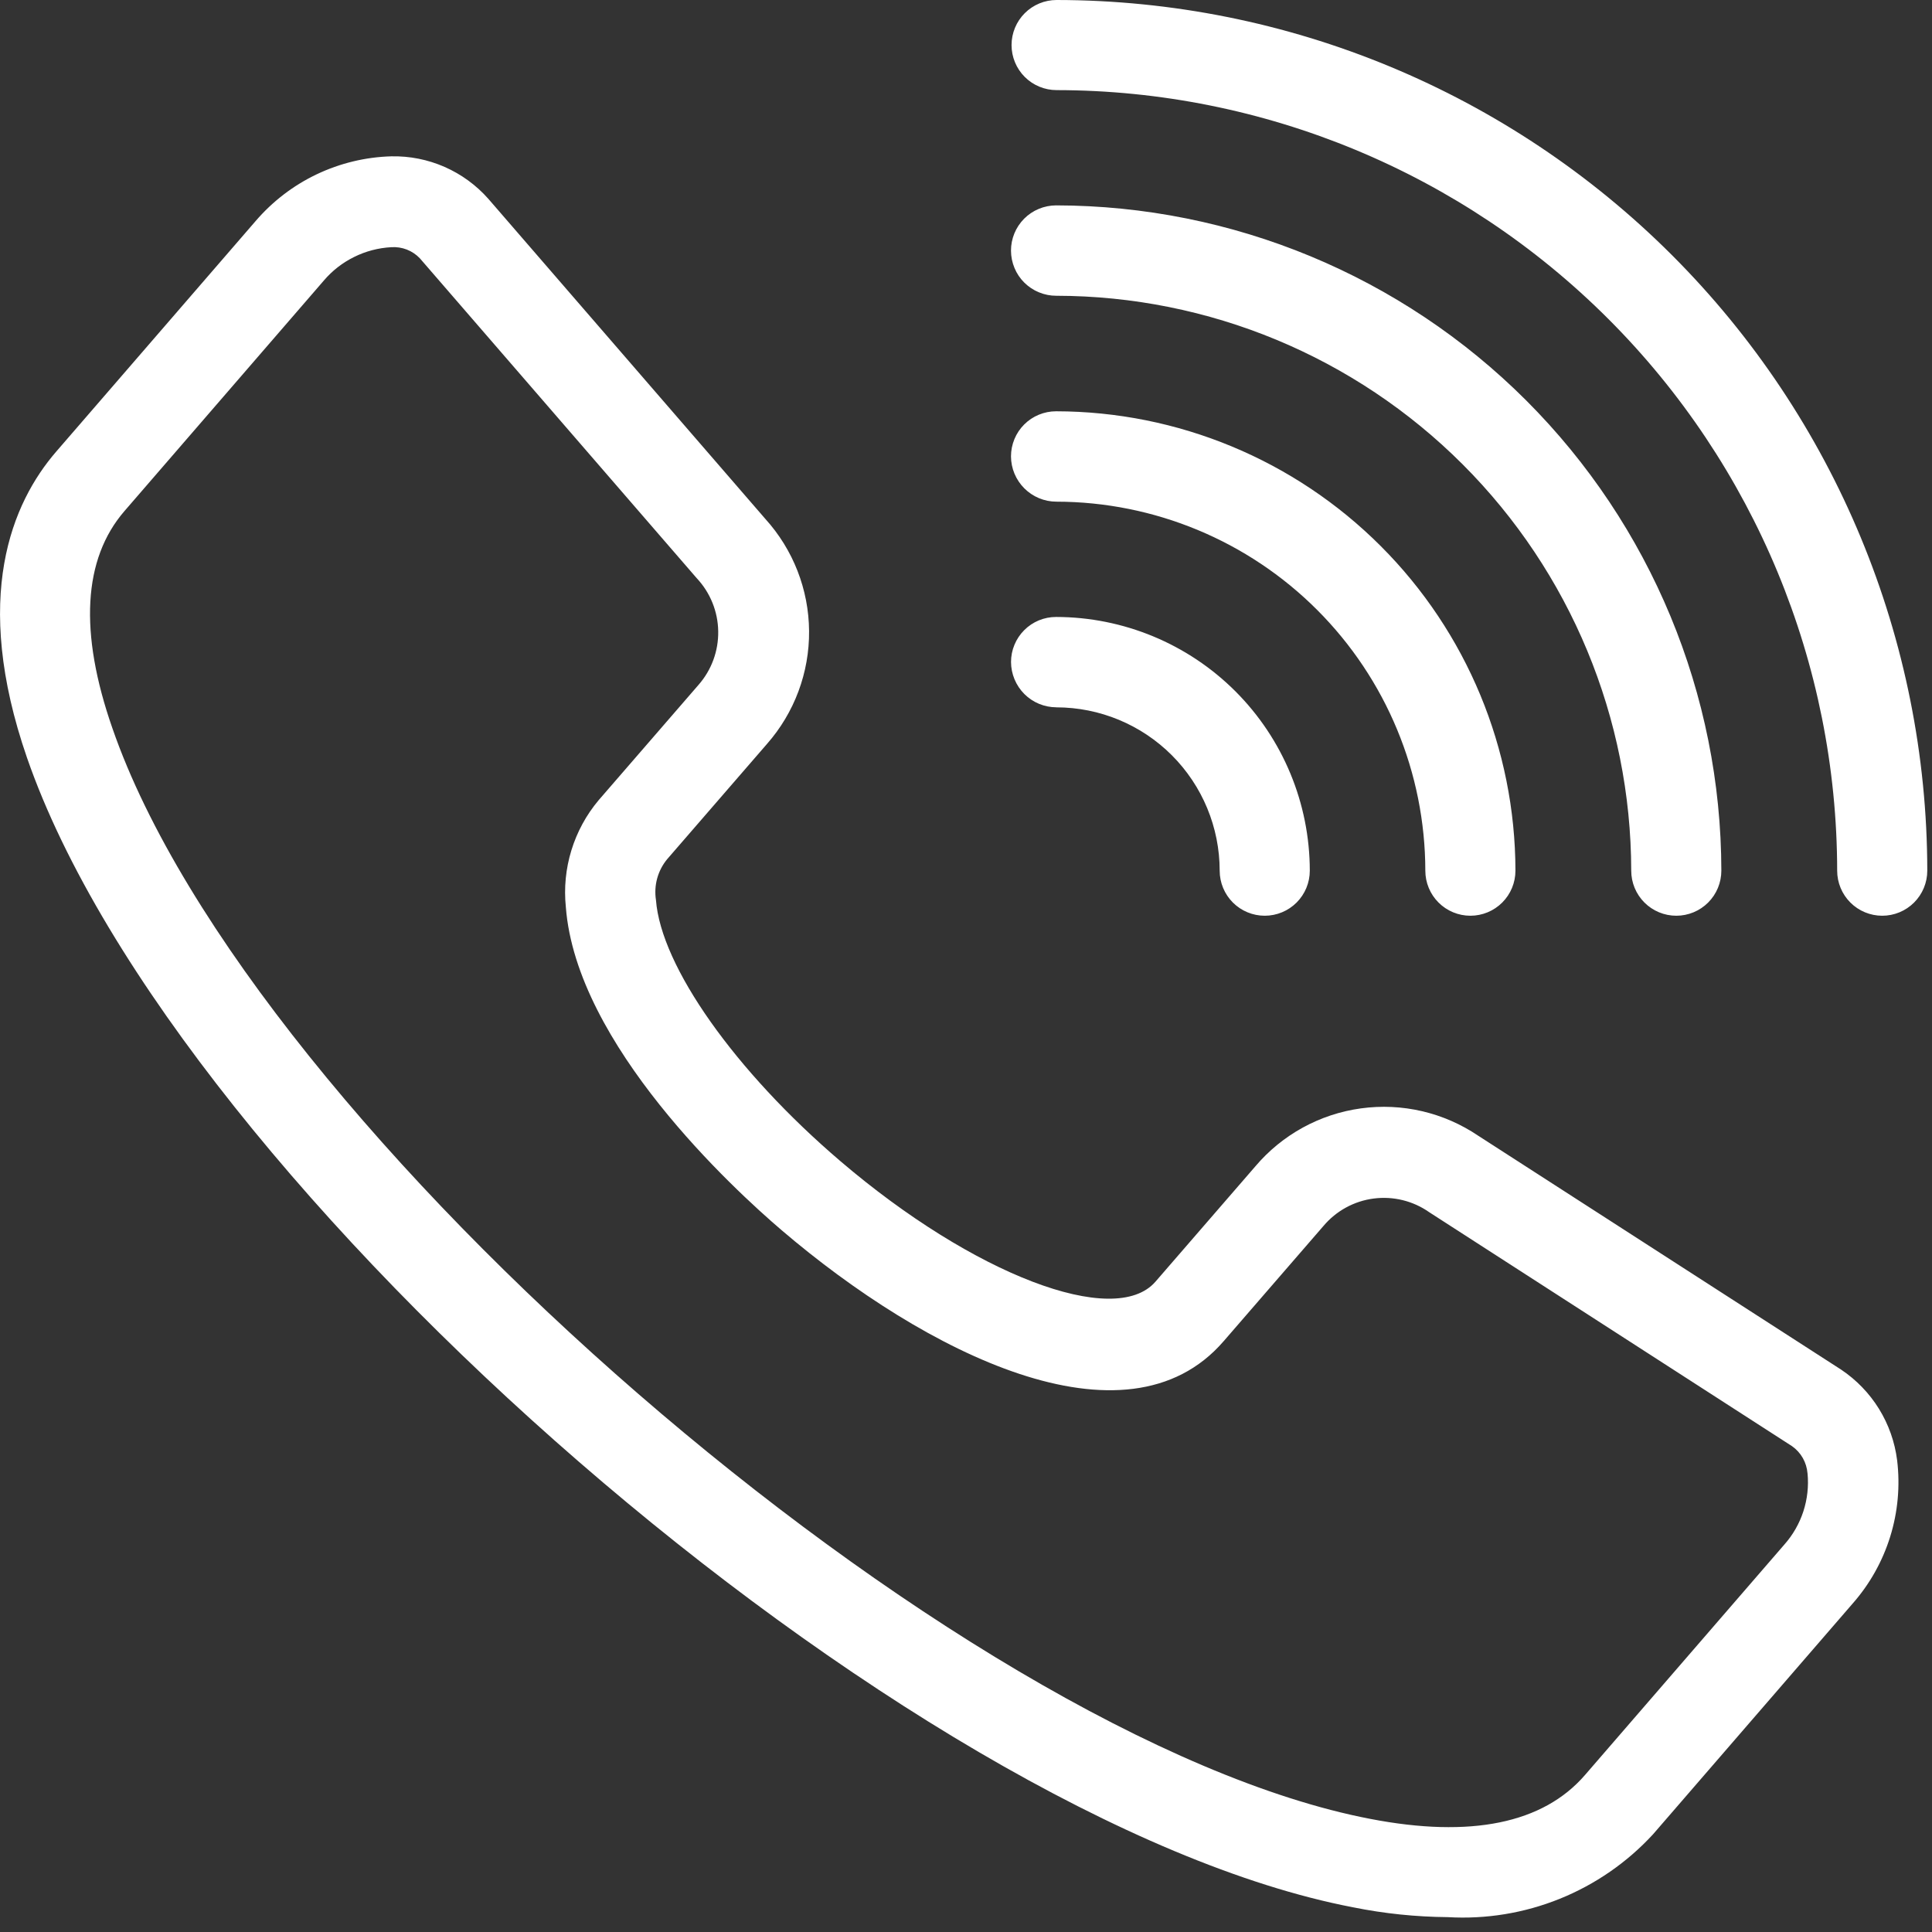 <svg width="59" height="59" viewBox="0 0 59 59" fill="none" xmlns="http://www.w3.org/2000/svg">
<rect x="0" y="0" width="59" height="59" fill="#333333" stroke="none"/>
<path d="M58.856 26.589C58.856 26.954 58.711 27.304 58.453 27.562C58.195 27.82 57.845 27.965 57.48 27.965C57.115 27.965 56.765 27.82 56.507 27.562C56.249 27.304 56.104 26.954 56.104 26.589C56.098 20.269 53.585 14.209 49.116 9.74C44.647 5.271 38.587 2.758 32.267 2.752C31.902 2.752 31.552 2.607 31.294 2.349C31.036 2.091 30.891 1.741 30.891 1.376C30.891 1.011 31.036 0.661 31.294 0.403C31.552 0.145 31.902 0 32.267 0C39.317 0.006 46.077 2.809 51.062 7.794C56.047 12.78 58.85 19.539 58.856 26.589ZM32.259 9.032C36.913 9.038 41.376 10.889 44.667 14.181C47.958 17.472 49.809 21.934 49.815 26.589C49.815 26.954 49.96 27.304 50.218 27.562C50.476 27.82 50.826 27.965 51.191 27.965C51.556 27.965 51.906 27.82 52.164 27.562C52.422 27.304 52.567 26.954 52.567 26.589C52.56 21.203 50.417 16.039 46.609 12.23C42.8 8.422 37.636 6.279 32.25 6.272C32.069 6.273 31.889 6.309 31.722 6.379C31.555 6.448 31.403 6.551 31.275 6.679C31.148 6.808 31.046 6.96 30.977 7.128C30.909 7.295 30.873 7.475 30.874 7.656C30.875 7.837 30.911 8.017 30.981 8.184C31.05 8.351 31.152 8.503 31.281 8.631C31.41 8.758 31.562 8.86 31.73 8.928C31.897 8.997 32.077 9.033 32.258 9.032H32.259ZM32.259 15.32C35.246 15.324 38.11 16.512 40.223 18.625C42.335 20.738 43.523 23.602 43.527 26.589C43.527 26.954 43.672 27.304 43.93 27.562C44.188 27.82 44.538 27.965 44.903 27.965C45.268 27.965 45.618 27.82 45.876 27.562C46.134 27.304 46.279 26.954 46.279 26.589C46.274 22.87 44.794 19.304 42.164 16.675C39.535 14.045 35.969 12.565 32.25 12.56C32.069 12.56 31.89 12.596 31.723 12.665C31.556 12.734 31.405 12.835 31.277 12.963C31.149 13.091 31.048 13.242 30.979 13.409C30.91 13.576 30.874 13.755 30.874 13.936C30.875 14.303 31.022 14.654 31.281 14.913C31.54 15.172 31.891 15.319 32.258 15.32H32.259ZM32.259 21.601C33.582 21.602 34.85 22.128 35.785 23.063C36.72 23.998 37.246 25.266 37.247 26.589C37.247 26.954 37.392 27.304 37.65 27.562C37.908 27.82 38.258 27.965 38.623 27.965C38.988 27.965 39.338 27.82 39.596 27.562C39.854 27.304 39.999 26.954 39.999 26.589C39.997 24.535 39.18 22.565 37.728 21.112C36.275 19.66 34.305 18.843 32.251 18.841C32.07 18.841 31.891 18.876 31.724 18.945C31.557 19.015 31.405 19.116 31.278 19.244C31.15 19.372 31.049 19.523 30.98 19.69C30.91 19.857 30.875 20.036 30.875 20.217C30.877 20.584 31.023 20.934 31.282 21.194C31.541 21.453 31.892 21.599 32.259 21.6M57.935 44.593C58.03 45.378 57.957 46.174 57.723 46.928C57.488 47.683 57.097 48.38 56.574 48.973L50.483 56.014C49.691 56.875 48.717 57.548 47.632 57.986C46.547 58.424 45.378 58.615 44.21 58.546C43.24 58.538 42.272 58.438 41.321 58.246C27.711 55.634 5.381 36.275 0.826 23.144C-0.874 18.232 0.37 15.35 1.716 13.792L7.806 6.751C8.321 6.151 8.955 5.665 9.669 5.324C10.383 4.984 11.16 4.796 11.95 4.774C12.509 4.762 13.064 4.872 13.576 5.097C14.088 5.321 14.545 5.655 14.915 6.074L23.37 15.844C24.222 16.783 24.698 18.003 24.708 19.271C24.718 20.539 24.26 21.766 23.423 22.718L20.374 26.238C20.232 26.41 20.128 26.61 20.069 26.825C20.01 27.04 19.998 27.265 20.032 27.485C20.184 29.508 22.45 32.716 25.666 35.461C29.726 38.928 34.038 40.578 35.285 39.141L38.334 35.621C39.154 34.652 40.304 34.02 41.561 33.848C42.819 33.675 44.096 33.974 45.147 34.686L56.225 41.826C56.691 42.138 57.086 42.547 57.381 43.024C57.676 43.502 57.865 44.037 57.935 44.594V44.593ZM55.198 44.993C55.185 44.829 55.136 44.669 55.055 44.526C54.973 44.382 54.861 44.259 54.726 44.164L43.648 37.02C43.155 36.673 42.549 36.524 41.951 36.601C41.353 36.678 40.806 36.977 40.417 37.438L37.368 40.958C34.38 44.417 28.229 41.293 23.868 37.567C22.4 36.313 17.6 31.9 17.28 27.7C17.22 27.117 17.277 26.528 17.449 25.968C17.621 25.407 17.903 24.887 18.28 24.438L21.329 20.918C21.728 20.465 21.943 19.88 21.933 19.277C21.924 18.674 21.689 18.096 21.276 17.656L12.824 7.891C12.713 7.773 12.576 7.681 12.425 7.622C12.274 7.563 12.112 7.538 11.95 7.549C11.555 7.57 11.169 7.671 10.815 7.847C10.46 8.022 10.145 8.267 9.889 8.568L3.8 15.608C2.538 17.068 2.408 19.308 3.435 22.246C7.662 34.446 29.203 53.117 41.847 55.546C44.919 56.139 47.124 55.683 48.401 54.208L54.492 47.167C54.753 46.873 54.95 46.528 55.072 46.154C55.193 45.78 55.237 45.385 55.199 44.993H55.198Z" fill="white"/>
</svg>
